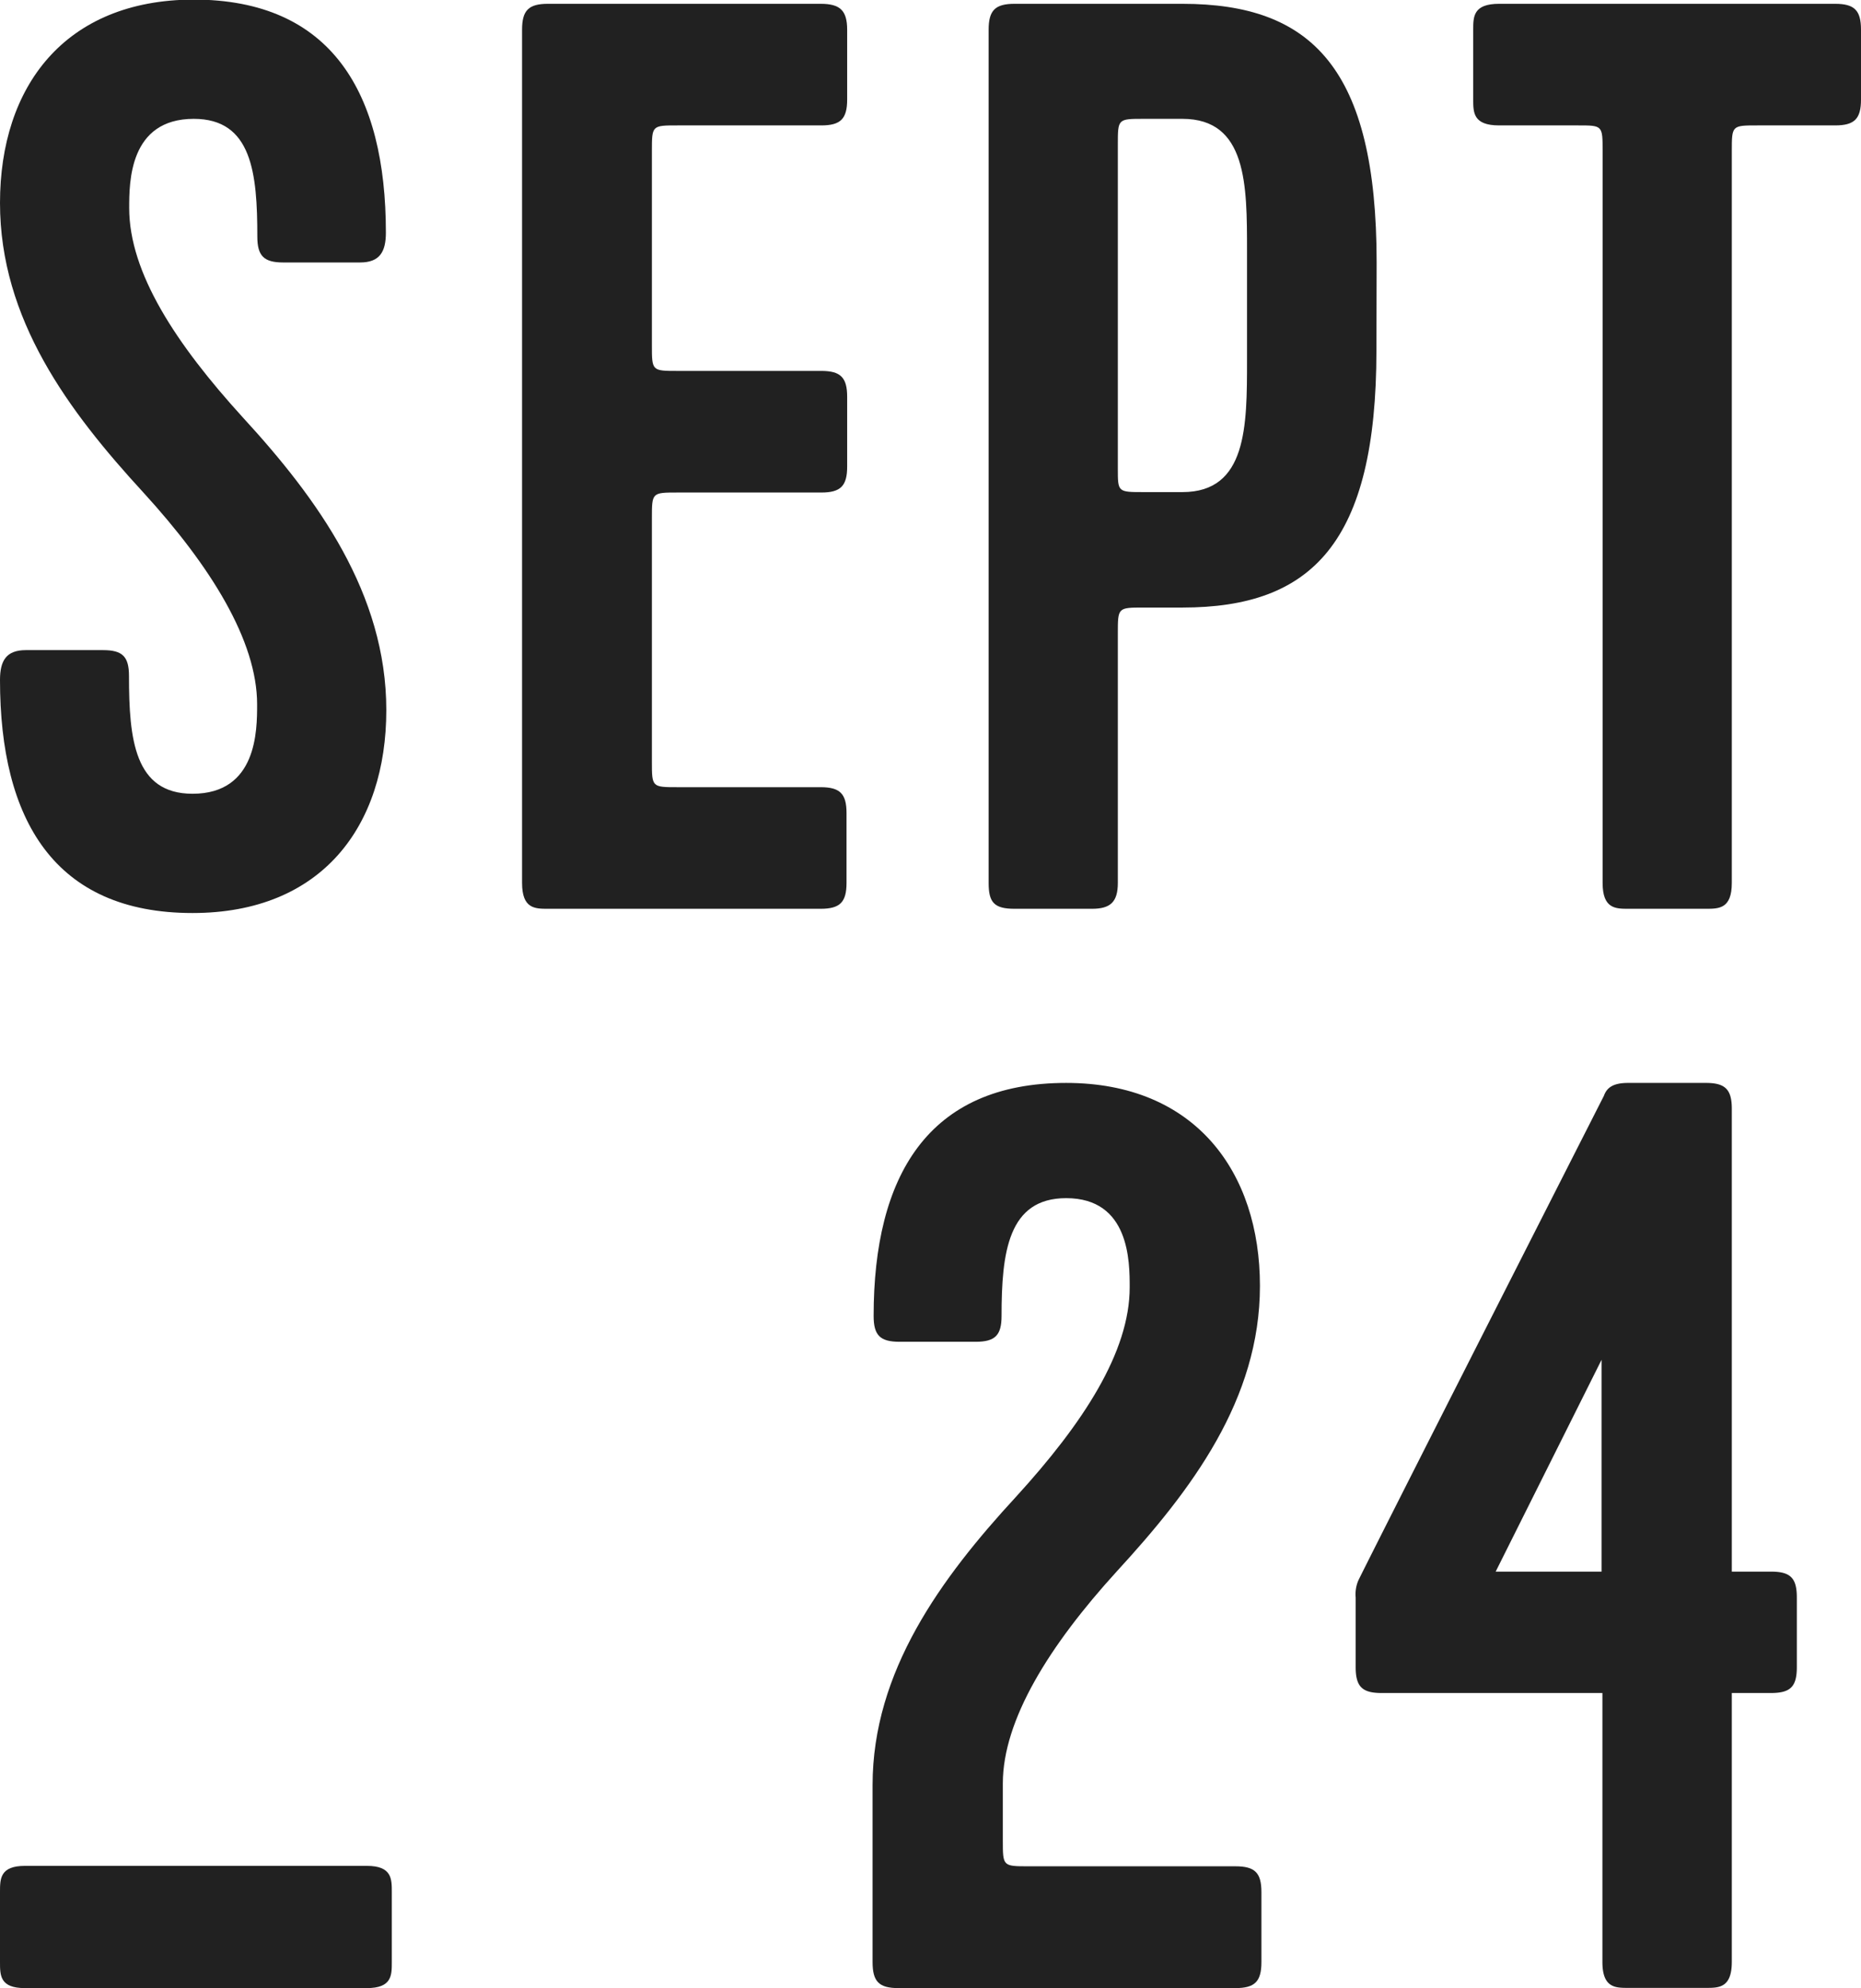 <svg xmlns="http://www.w3.org/2000/svg" version="1.1" xmlns:xlink="http://www.w3.org/1999/xlink" xmlns:svgjs="http://svgjs.com/svgjs" width="87.87" height="93.85"><svg xmlns="http://www.w3.org/2000/svg" viewBox="0 0 87.87 93.85">
    <style>
        @media (prefers-color-scheme: dark){
            path{
                fill: #fff;
            }
        }
        path{
            fill: #212121;
        }
    </style>
    <g id="SvgjsG1001" data-name="Layer 2">
        <g id="SvgjsG1000" data-name="Calque 1">
            <path d="M9.09,37.47c-2.74,0-3-2.57-3-5.56,0-.91-.3-1.22-1.22-1.22H1.22C.3,30.69,0,31.18,0,32.1c0,6.59,2.56,11,9.09,11,6.1,0,9.15-4.09,9.15-9.58S15,23.55,11.47,19.71C8.3,16.23,6.1,12.87,6.1,9.82c0-1.22,0-4.21,3.05-4.21,2.75,0,3,2.57,3,5.56,0,.91.31,1.22,1.22,1.22H17c.92,0,1.22-.49,1.22-1.41,0-6.59-2.56-11-9.09-11C3.05,0,0,4.09,0,9.58S3.23,19.4,6.77,23.25c3.18,3.48,5.37,7,5.37,10C12.14,34.48,12.14,37.47,9.09,37.47Z"></path>
            <path d="M38.75.18H25.87c-.91,0-1.22.31-1.22,1.22V41.68c0,1.22.61,1.22,1.22,1.22H38.75c.91,0,1.22-.31,1.22-1.22v-3.3c0-.91-.31-1.22-1.22-1.22H32c-1.22,0-1.22,0-1.22-1.22V24.47c0-1.22,0-1.22,1.22-1.22h6.78c.91,0,1.22-.31,1.22-1.22v-3.3c0-.91-.31-1.22-1.22-1.22H32c-1.22,0-1.22,0-1.22-1.22V7.14c0-1.22,0-1.22,1.22-1.22h6.78c.91,0,1.22-.31,1.22-1.22V1.4C40,.49,39.66.18,38.75.18Z"></path>
            <path d="M65,12.39C65,3.23,61.94.18,55.83.18H47.9c-.91,0-1.22.31-1.22,1.22V41.68c0,.91.25,1.22,1.22,1.22h3.66c.86,0,1.22-.31,1.22-1.22V29.9c0-1.22,0-1.22,1.22-1.22h1.83c6.11,0,9.16-3.05,9.16-12.14ZM58.88,17c0,3.12,0,6.23-3.05,6.23H54c-1.22,0-1.22,0-1.22-1.1V6.83c0-1.22,0-1.22,1.22-1.22h1.83c3.05,0,3.05,3.12,3.05,6.23Z"></path>
            <path d="M86.65.18H70.78c-1.22,0-1.22.61-1.22,1.22V4.7c0,.61,0,1.22,1.22,1.22h3.73c1.16,0,1.16,0,1.16,1.22V41.68c0,1.22.61,1.22,1.22,1.22h3.66c.61,0,1.22,0,1.22-1.22V7.14c0-1.22,0-1.22,1.22-1.22h3.66c.91,0,1.22-.31,1.22-1.22V1.4C87.87.49,87.56.18,86.65.18Z"></path>
            <path d="M17.32,88.08H1.18C0,88.08,0,88.69,0,89.31v3.32c0,.62,0,1.22,1.17,1.22H17.32c1.18,0,1.18-.6,1.18-1.22V89.31C18.5,88.69,18.5,88.08,17.32,88.08Z"></path>
            <path d="M58.33,88.1H48.57c-1.22,0-1.22,0-1.22-1.22V84.19c0-3,2.2-6.52,5.37-10,3.54-3.85,6.77-8.12,6.77-13.49s-3.05-9.58-9.15-9.58c-6.53,0-9.09,4.4-9.09,11,0,.91.3,1.22,1.22,1.22h3.6c.92,0,1.22-.31,1.22-1.22,0-3,.31-5.56,3.05-5.56,3,0,3,3,3,4.21,0,3.05-2.19,6.41-5.37,9.89-3.54,3.84-6.77,8.24-6.77,13.61v8.35c0,.92.3,1.23,1.22,1.23H58.33c.92,0,1.23-.31,1.23-1.23V89.32C59.56,88.4,59.25,88.1,58.33,88.1Z"></path>
            <path d="M83.62,74.19H81.77V52.34c0-.91-.31-1.22-1.22-1.22H76.88c-.67,0-1,.19-1.15.61-11.6,22.82-11.6,22.89-11.6,22.89a1.67,1.67,0,0,0-.12.79V78.7c0,.92.31,1.22,1.22,1.22H75.66V92.61c0,1.23.61,1.23,1.22,1.23h3.67c.61,0,1.22,0,1.22-1.23V79.92h1.85c.92,0,1.22-.3,1.22-1.22V75.41C84.84,74.49,84.54,74.19,83.62,74.19Zm-8,0h-5l5-10Z"></path>
        </g>
    </g>
</svg><style>@media (prefers-color-scheme: light) { :root { filter: none; } }
@media (prefers-color-scheme: dark) { :root { filter: invert(100%); } }
</style></svg>